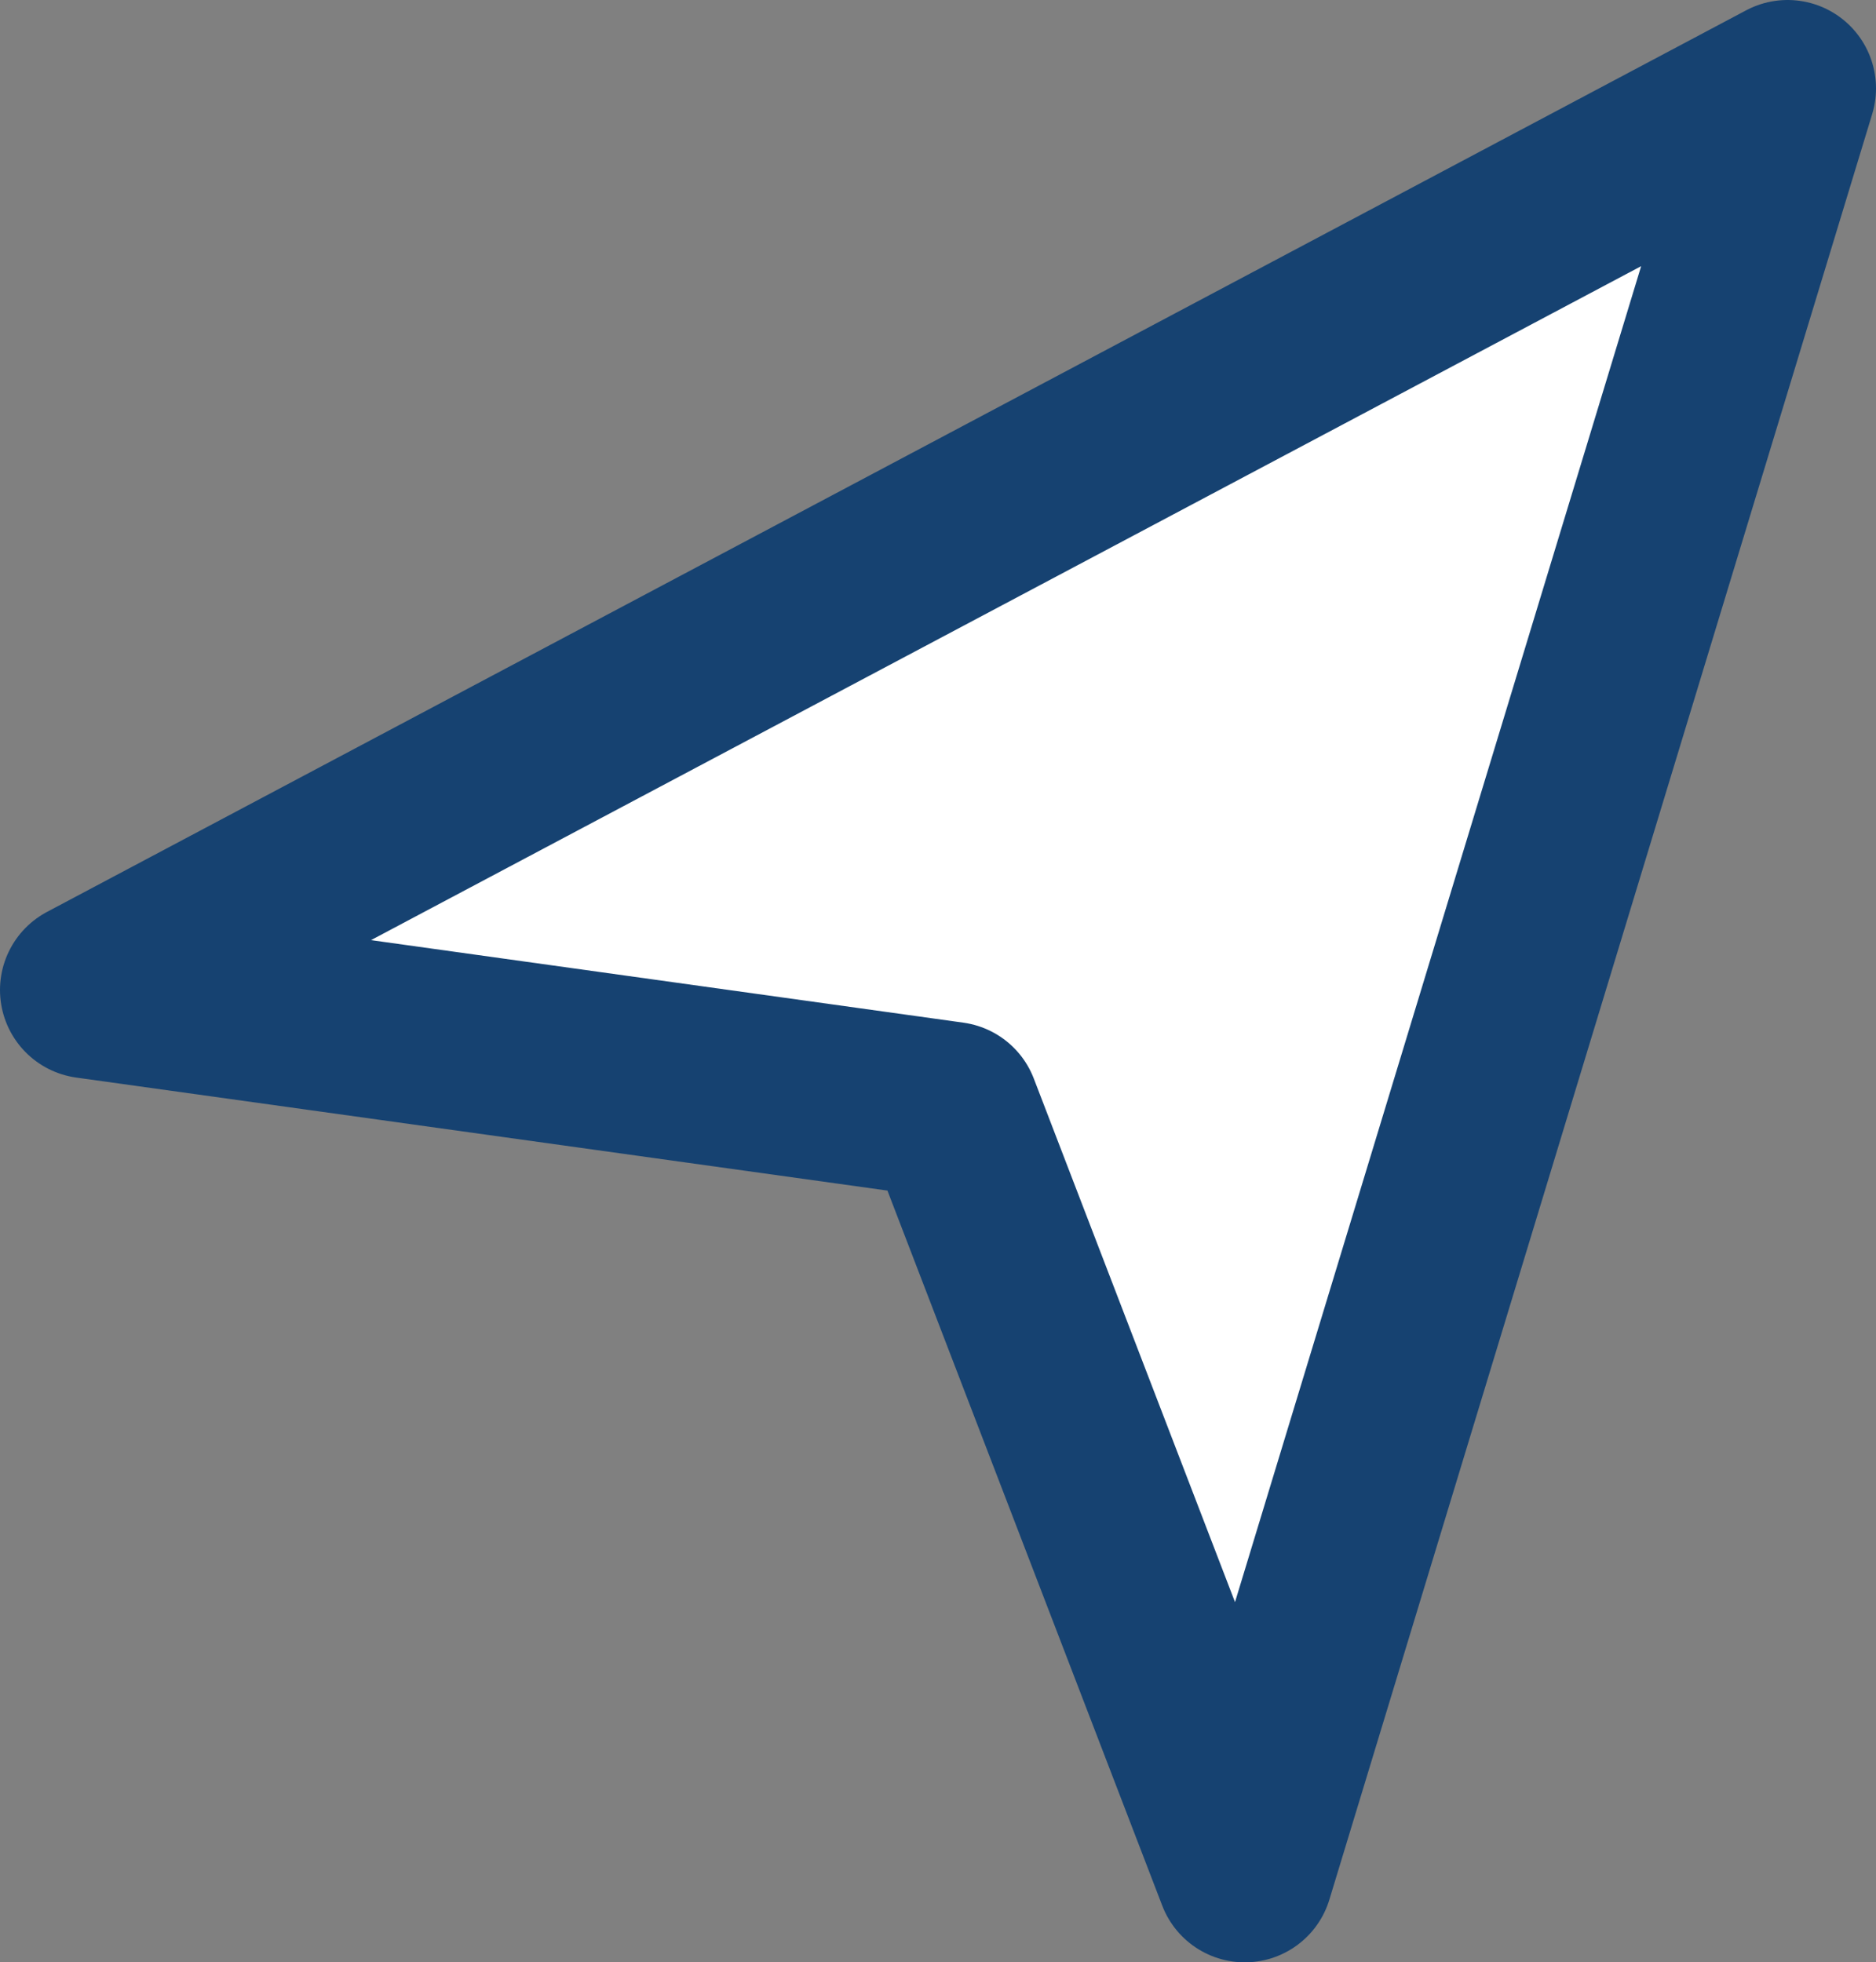 <?xml version="1.0" encoding="UTF-8"?>
<svg id="_图层_2" data-name="图层 2" xmlns="http://www.w3.org/2000/svg" viewBox="0 0 10.61 11.1">
  <rect x="0" y="0" width="10.61" height="11.1" fill="#808080" stroke="none"/>
  <defs>
    <style>
      .cls-1 {
        fill: #fff;
        stroke: #164271;
        stroke-linecap: round;
        stroke-linejoin: round;
      }
    </style>
  </defs>
  <g id="_图层_1-2" data-name="图层 1">
    <polygon class="cls-1" points=".5 5.6 10.11 .5 7.04 10.6 5.38 6.28 .5 5.6"/>
  </g>
</svg>